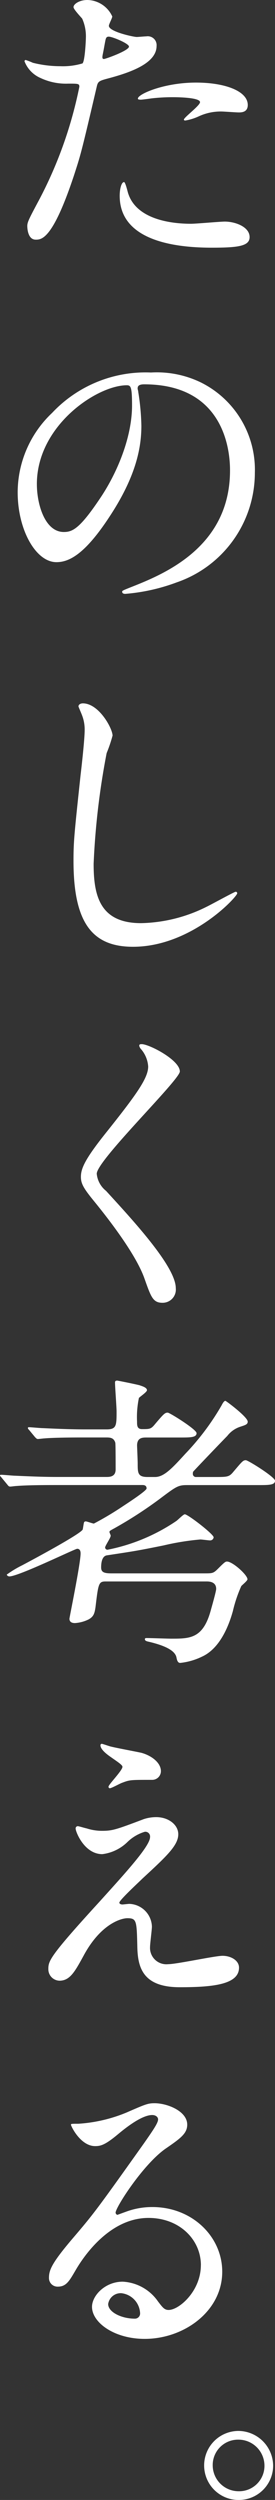 <svg xmlns="http://www.w3.org/2000/svg" width="37.312" height="338.251" viewBox="0 0 37.312 338.251"><rect x="0" y="0" width="37.312" height="338.251" fill="#333333" stroke="none"/><g transform="translate(2006.067 -4364.196)"><path d="M233.541,312.027a56.661,56.661,0,0,0,5.553-15.481c0-.421-.169-.421-1.514-.421a8.09,8.09,0,0,1-3.744-.757,4.052,4.052,0,0,1-2.188-2.272.177.177,0,0,1,.169-.168,9.3,9.3,0,0,1,.968.378,15.423,15.423,0,0,0,3.743.463,9.227,9.227,0,0,0,2.988-.378c.336-.295.462-3.156.462-3.449a5.8,5.8,0,0,0-.5-2.609c-.168-.21-1.177-1.261-1.177-1.556,0-.421.8-.968,1.893-.968a3.8,3.8,0,0,1,3.365,2.23c0,.21-.463,1.051-.463,1.261,0,.8,3.365,1.514,3.786,1.514.168,0,1.093-.084,1.3-.084a1.2,1.2,0,0,1,1.388,1.3c0,2.356-3.575,3.575-6.352,4.333-1.43.378-1.6.421-1.767,1.177-2.145,9.171-2.187,9.213-3.07,11.947-2.9,8.749-4.417,8.749-5.215,8.749-1.009,0-1.137-1.387-1.137-1.85,0-.5.211-.926,1.514-3.365m8.876-19.225c.211,0,3.407-1.135,3.407-1.682,0-.421-2.271-1.346-2.734-1.346-.253,0-.379.084-.463.5-.168.842-.168.968-.379,1.977-.042.295-.084.547.168.547m3.2,17.836c.884,3.659,5.426,4.459,8.624,4.459.715,0,3.912-.295,4.585-.295,1.43,0,3.365.716,3.365,2.1,0,1.219-1.556,1.43-5.133,1.43-6.815,0-12.493-1.725-12.493-7.026,0-.968.252-1.85.589-1.85.168,0,.421,1.051.463,1.177m9.3-14.639c4,0,7.025,1.177,7.025,3.029,0,1.009-.883,1.009-1.219,1.009-.379,0-2.019-.126-2.356-.126a7.067,7.067,0,0,0-3.112.673,7.336,7.336,0,0,1-1.767.547c-.084,0-.21,0-.21-.126,0-.294,2.187-1.893,2.187-2.356,0-.631-2.987-.673-3.617-.673a24.877,24.877,0,0,0-3.029.168c-.253.042-1.22.169-1.388.169-.042,0-.337,0-.379-.084-.295-.548,3.365-2.23,7.866-2.23" transform="translate(-2234.393 4079.386)" fill="#fff"/><path d="M247.09,332.63c0,.126.084.294.084.463a32.279,32.279,0,0,1,.421,4.543c0,2.819-.631,6.731-4.333,12.325-3.365,5.133-5.51,6.142-7.194,6.142-2.776,0-5.257-4.333-5.257-9.465a14.821,14.821,0,0,1,4.669-10.727,17.406,17.406,0,0,1,13.42-5.468,13.7,13.7,0,0,1,6.772,1.346,13.183,13.183,0,0,1,7.319,12.241,15.687,15.687,0,0,1-10.6,14.807,25.834,25.834,0,0,1-6.984,1.556c-.168,0-.42-.042-.42-.294,0-.127.084-.169,1.135-.589,4.375-1.725,13.5-5.342,13.5-15.817,0-1.64-.169-11.652-11.652-11.652-.842,0-.884.337-.884.59m-13.671,12.914c0,2.735,1.093,6.478,3.659,6.478,1.22,0,2.23-.5,5.133-4.88,2.23-3.407,4.122-8.076,4.122-12.241,0-2.524-.168-2.734-.715-2.734-4,0-12.2,5.426-12.2,13.377" transform="translate(-2234.48 4084.155)" fill="#fff"/><path d="M242.966,375.345a19.2,19.2,0,0,1-.8,2.356,101.133,101.133,0,0,0-1.766,14.975c0,4.249.8,8.035,6.436,8.035a20.717,20.717,0,0,0,8.834-2.188c.631-.294,3.828-2.061,4-2.061a.2.2,0,0,1,.211.211c0,.463-6.226,7.234-14.134,7.234-5.469,0-8.077-3.154-8.077-11.609,0-2.609.084-3.449.968-11.694.168-1.388.547-4.838.547-6.016a5.287,5.287,0,0,0-.379-2.061c-.042-.126-.462-1.093-.462-1.135,0-.295.336-.421.589-.421,2.187,0,4.038,3.407,4.038,4.375" transform="translate(-2233.764 4088.39)" fill="#fff"/><path d="M246.825,412.718c1.009,0,5.175,2.145,5.175,3.7,0,1.135-11.274,12.03-11.274,13.839a3.366,3.366,0,0,0,1.261,2.314c3.744,4.08,9.464,10.264,9.464,13.166a1.789,1.789,0,0,1-1.808,1.977c-1.3,0-1.556-.8-2.44-3.28-1.3-3.7-5.889-9.3-6.983-10.643-1.3-1.6-1.641-2.23-1.641-3.112,0-1.137.547-2.4,3.407-5.974,4.165-5.215,5.721-7.4,5.721-8.96a4,4,0,0,0-1.051-2.44c-.127-.21-.211-.379-.127-.5.042-.084.169-.084.295-.084" transform="translate(-2233.668 4092.752)" fill="#fff"/><path d="M236.211,468.067c-.926,0-3.828,0-5.3.126-.168,0-.757.084-.884.084-.168,0-.252-.084-.378-.252l-.8-.968c-.168-.21-.21-.21-.21-.295,0-.042.042-.084.168-.084.294,0,1.6.126,1.851.126,1.935.085,3.785.169,5.762.169h6.647c.421,0,1.262,0,1.262-1.01,0-.59,0-3.407-.043-3.618-.21-.715-.757-.715-1.261-.715H240c-.968,0-3.87,0-5.342.126-.126,0-.758.084-.884.084s-.21-.084-.379-.252l-.8-.967c-.169-.169-.169-.211-.169-.295,0-.042.042-.084.127-.084.294,0,1.6.126,1.892.126,1.893.084,3.786.169,5.721.169h2.945c1.346,0,1.346-.547,1.346-2.44,0-.59-.211-3.323-.211-3.912,0-.169.085-.253.295-.253.042,0,2.187.421,3.029.631.337.127,1.009.295,1.009.674,0,.252-.968.884-1.093,1.051a12.667,12.667,0,0,0-.252,3.2c0,.506,0,1.011.673,1.011,1.051,0,1.219,0,1.767-.674,1.177-1.388,1.345-1.556,1.724-1.556.253,0,3.912,2.272,3.912,2.777,0,.589-.842.589-2.23.589h-4.543c-.547,0-1.3,0-1.3,1.093,0,.084.084,2.019.084,2.4,0,1.3,0,1.851,1.345,1.851h1.011c1.219,0,2.313-1.178,4.122-3.156a33.863,33.863,0,0,0,4.922-6.562c.21-.421.379-.589.5-.589.084,0,3.029,2.187,3.029,2.818,0,.379-.336.463-.968.674a3.658,3.658,0,0,0-1.808,1.261c-.59.59-4.544,4.712-4.628,4.838a.631.631,0,0,0-.042.253.42.42,0,0,0,.463.463h2.482c1.767,0,1.977,0,2.566-.716,1.178-1.388,1.3-1.556,1.683-1.556.294,0,3.954,2.272,3.954,2.777,0,.589-.842.589-2.272.589h-9.633c-1.261,0-1.472.168-3.827,1.935a56.362,56.362,0,0,1-6.142,3.954c-.547.295-.589.337-.589.463,0,.084.168.379.168.5,0,.295-.757,1.346-.757,1.6a.324.324,0,0,0,.336.295,25.365,25.365,0,0,0,9.3-3.87c.211-.126.968-.926,1.178-.926.421,0,3.912,2.693,3.912,3.112a.47.47,0,0,1-.5.421c-.211,0-1.095-.126-1.3-.126a34.512,34.512,0,0,0-4.964.8c-3.744.757-4.123.8-7.7,1.345-.673.085-.8.968-.8,1.641,0,.631.378.8,1.387.8h12.62c1.093,0,1.22,0,1.851-.631.884-.884,1.01-.968,1.219-.968.758,0,2.777,1.809,2.777,2.4,0,.21-.757.8-.842.926a18.475,18.475,0,0,0-1.135,3.365c-.5,1.808-1.682,5.048-4.207,6.183a8.865,8.865,0,0,1-2.945.842c-.294,0-.42-.294-.5-.715-.168-.968-1.6-1.641-3.743-2.146-.421-.084-.547-.168-.547-.378,0-.085.126-.127.168-.127.547,0,2.9.084,3.407.084,2.524,0,4.291,0,5.342-3.743.126-.463.757-2.651.757-2.987,0-1.01-1.009-1.01-1.3-1.01H242.942c-.926,0-.968.336-1.346,3.491-.126.841-.253,1.261-.926,1.64a4.937,4.937,0,0,1-1.851.5c-.168,0-.757,0-.757-.589,0-.168,1.514-7.487,1.514-8.834,0-.126,0-.631-.463-.631-.295,0-7.95,3.743-9.213,3.743-.126,0-.337-.126-.337-.252a14.51,14.51,0,0,1,2.1-1.262c1.514-.8,7.95-4.249,8.2-4.838.043-.168.127-.8.169-.926a.23.23,0,0,1,.252-.168c.169,0,.926.295,1.095.295a42.659,42.659,0,0,0,3.827-2.272c.5-.337,3.323-2.145,3.323-2.482,0-.295-.168-.463-.547-.463Z" transform="translate(-2234.707 4097.059)" fill="#fff"/><path d="M247.453,508.645a5.374,5.374,0,0,1,1.767-.294c1.682,0,2.987,1.052,2.987,2.313,0,1.514-1.6,2.987-4.88,6.016-.463.462-3.114,2.9-3.114,3.238,0,.168.211.253.421.253.084,0,.8-.085.926-.085a3.174,3.174,0,0,1,3.07,3.072c0,.421-.252,2.313-.252,2.734a2.214,2.214,0,0,0,2.44,2.356c1.177,0,6.352-1.135,7.4-1.135,1.135,0,2.23.631,2.23,1.6,0,2.272-3.492,2.651-8.035,2.651-5.006,0-5.721-2.651-5.763-5.553-.084-3.407-.084-3.786-1.345-3.786-.842,0-3.618.758-5.932,5.049-1.177,2.145-1.85,3.407-3.28,3.407a1.549,1.549,0,0,1-1.514-1.514c0-1.137,0-1.6,6.9-9.129,3.617-4,6.9-7.571,6.9-8.792a.644.644,0,0,0-.716-.715,5.779,5.779,0,0,0-2.355,1.387,5.9,5.9,0,0,1-3.407,1.641c-2.44,0-3.618-3.029-3.618-3.449a.3.3,0,0,1,.295-.337c.126,0,1.093.295,1.177.295a6.8,6.8,0,0,0,2.061.336c1.43,0,1.851-.126,5.637-1.556m-4.375-9.843c.631.168,3.575.715,4.122.842,1.388.378,2.651,1.345,2.651,2.482a1.178,1.178,0,0,1-1.178,1.177c-2.945,0-3.029,0-4.038.379-.294.084-1.472.758-1.724.758a.193.193,0,0,1-.169-.211c0-.295,1.893-2.187,1.893-2.692,0-.253-.673-.674-1.556-1.3-1.3-.884-1.43-1.388-1.43-1.6a.192.192,0,0,1,.168-.211c.127,0,1.053.337,1.262.379" transform="translate(-2234.086 4101.708)" fill="#fff"/><path d="M255.269,564.371c0-3.449-2.9-6.394-7.109-6.394-5.553,0-9.129,5.763-9.886,7.068-.841,1.43-1.261,2.229-2.4,2.229a1.159,1.159,0,0,1-1.219-1.177c0-1.051.337-1.977,3.323-5.468,2.734-3.2,3.154-3.744,9.506-12.662,1.388-1.977,1.977-2.861,1.977-3.323,0-.295-.294-.589-.8-.589-1.557,0-4.039,2.1-4.754,2.692-1.683,1.388-2.272,1.514-2.987,1.514-1.977,0-3.281-2.692-3.281-2.9,0-.126.126-.126,1.009-.126a20.39,20.39,0,0,0,6.52-1.514c2.609-1.135,2.9-1.262,3.828-1.262,1.683,0,4.417,1.053,4.417,2.9,0,1.22-.968,1.893-2.987,3.281-3.029,2.146-6.731,7.908-6.731,8.624,0,.126.127.294.253.294.252-.084.8-.294,1.051-.378a10.179,10.179,0,0,1,3.7-.674c5.384,0,9.464,4,9.464,8.75,0,5.342-5.175,9.087-10.516,9.087-4.165,0-7.152-2.23-7.152-4.333,0-1.514,1.767-3.407,4.164-3.407a6.21,6.21,0,0,1,4.8,2.692c.589.758.842,1.136,1.43,1.136,1.43,0,4.375-2.567,4.375-6.058m-10.811,3.786a1.72,1.72,0,0,0-1.767,1.472c0,1.093,1.809,1.977,3.618,1.977a.7.7,0,0,0,.715-.757,2.861,2.861,0,0,0-2.566-2.693" transform="translate(-2234.078 4106.309)" fill="#fff"/><path d="M263.076,587.315a4.658,4.658,0,0,1-4.712,4.628,4.67,4.67,0,0,1,.042-9.34,4.748,4.748,0,0,1,4.67,4.712m-8.2-.042a3.519,3.519,0,0,0,3.533,3.491,3.437,3.437,0,0,0,3.491-3.407,3.536,3.536,0,0,0-3.575-3.575,3.437,3.437,0,0,0-3.449,3.491" transform="translate(-2232.084 4110.504)" fill="#fff"/></g></svg>